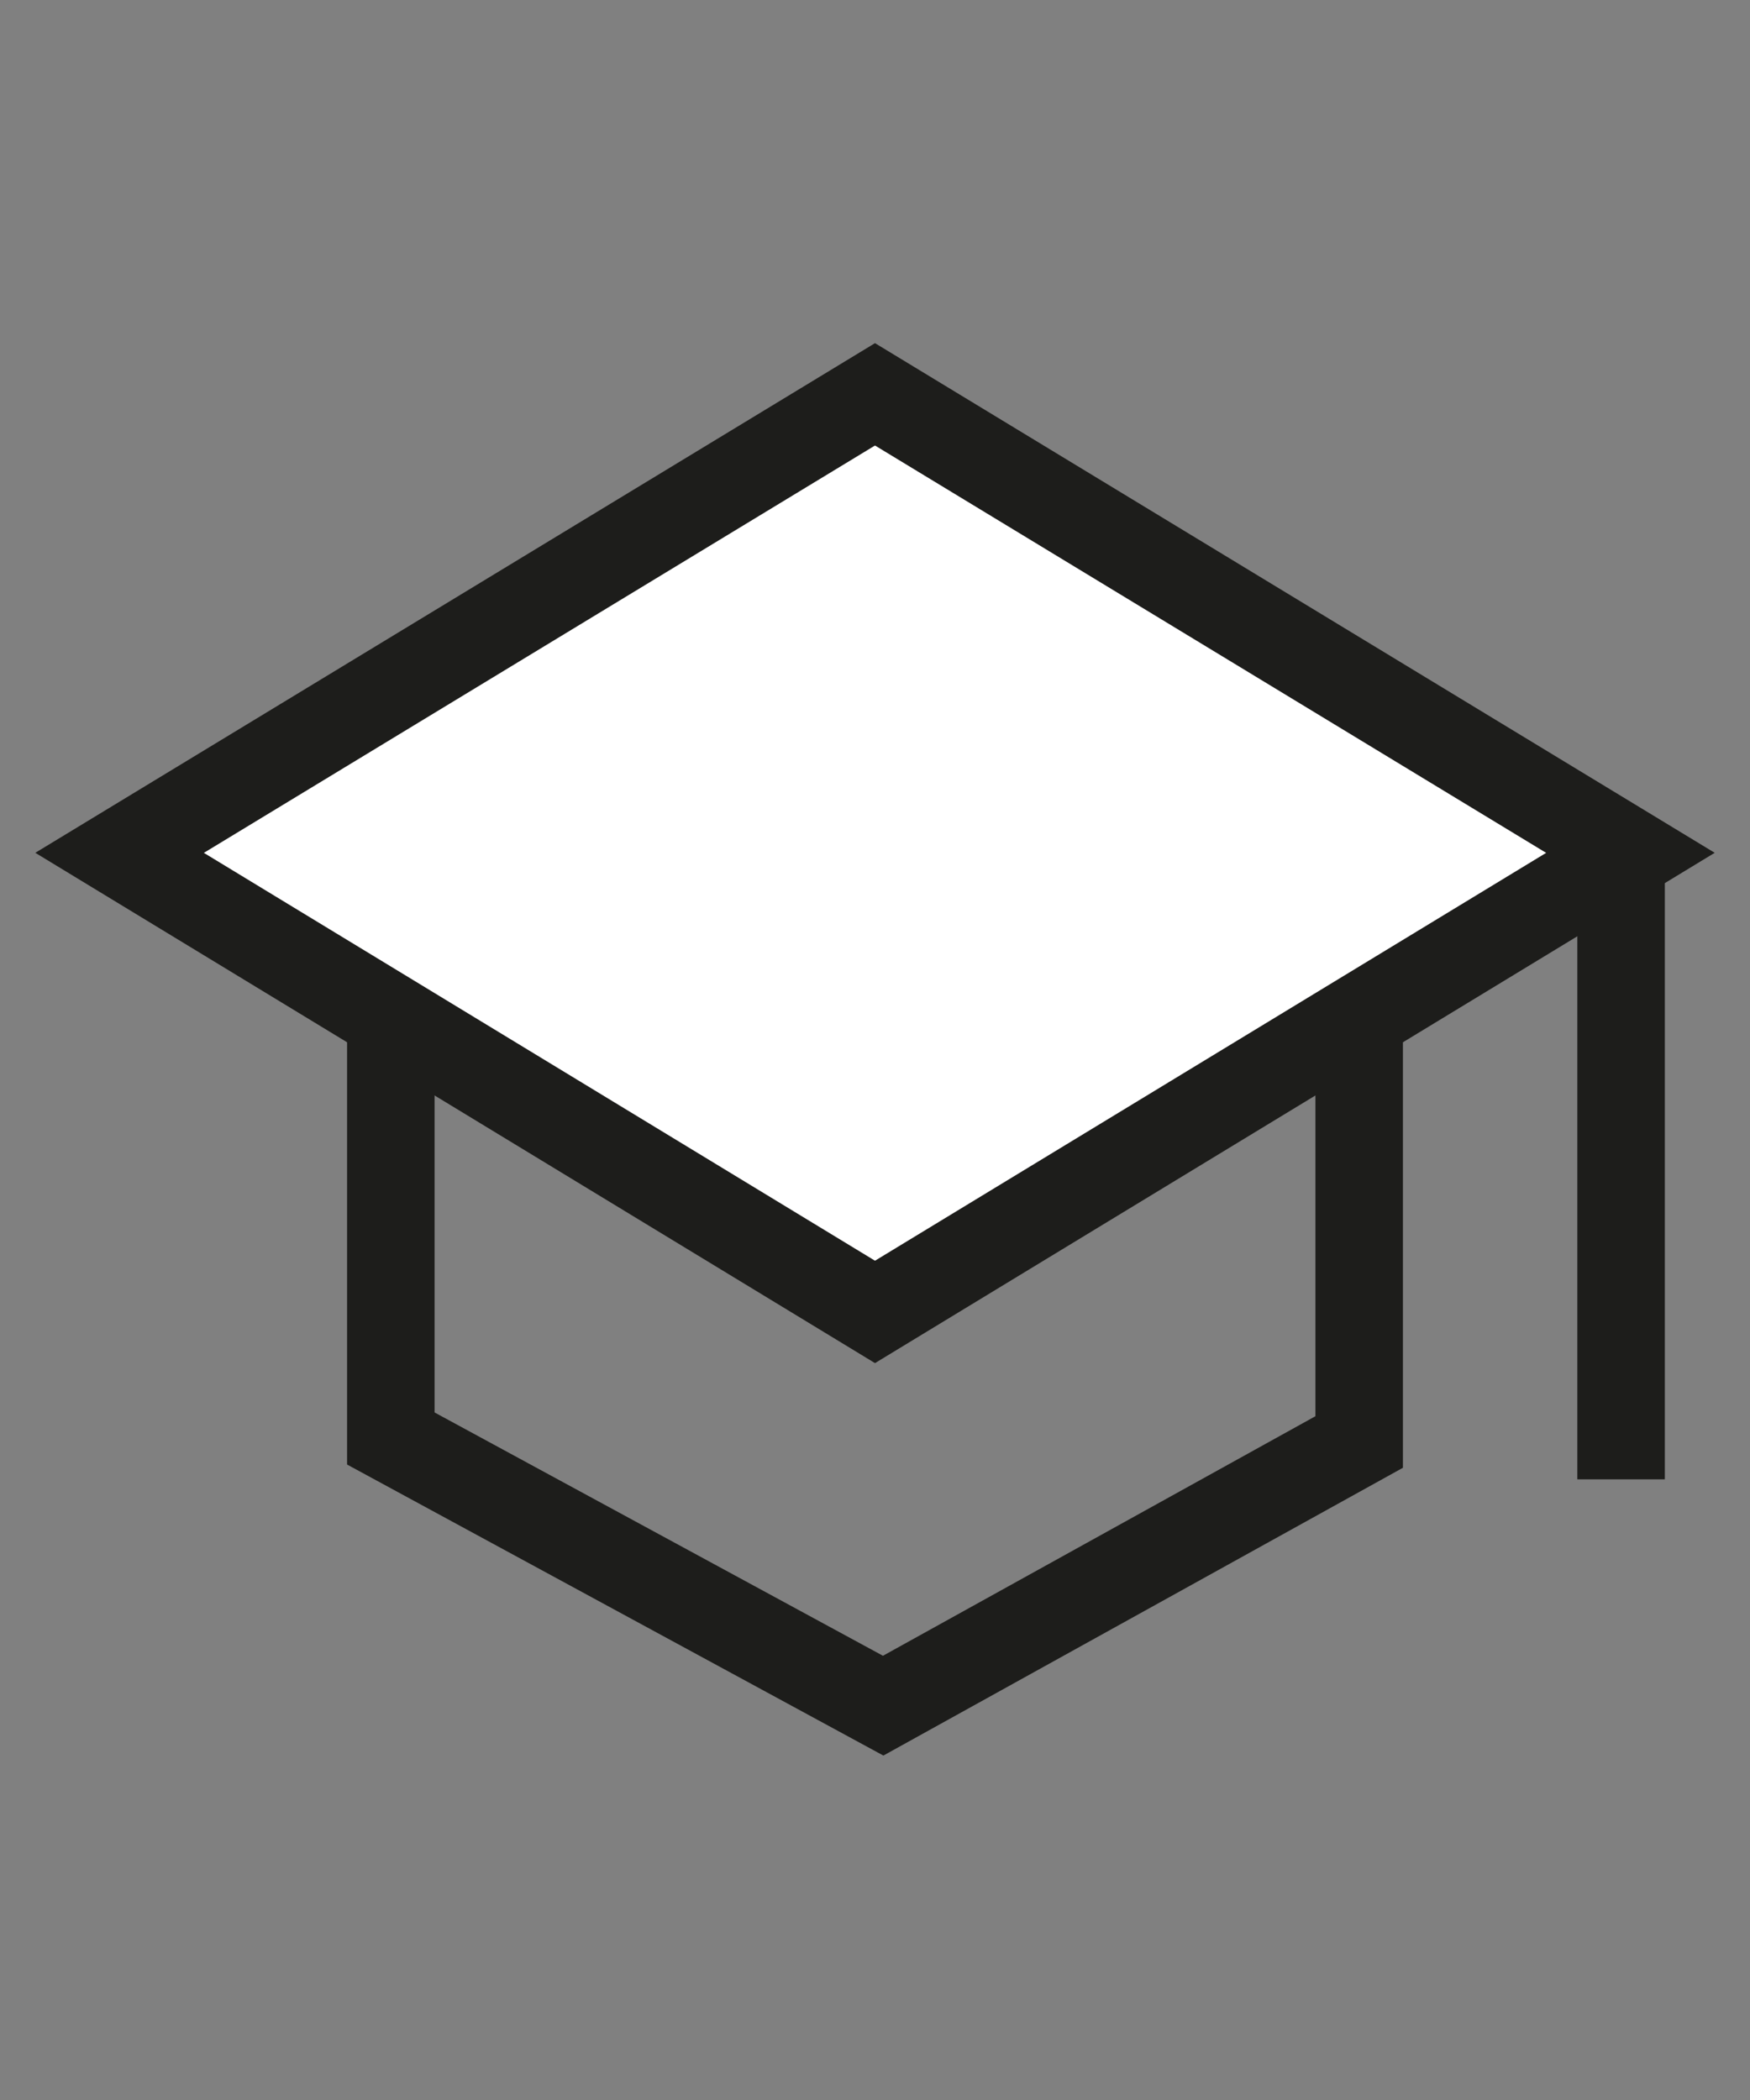 <?xml version="1.0" encoding="UTF-8"?>
<svg id="Warstwa_1" xmlns="http://www.w3.org/2000/svg" version="1.1" viewBox="0 0 30 36">
  <rect x="0" y="0" width="30" height="36" fill="#808080" stroke="none"/>
  <!-- Generator: Adobe Illustrator 29.5.1, SVG Export Plug-In . SVG Version: 2.1.0 Build 141)  -->
  <defs>
    <style>
      .st0 {
        fill: none;
      }

      .st0, .st1 {
        stroke: #1d1d1b;
        stroke-miterlimit: 10;
        stroke-width: 1.5px;
      }

      .st1 {
        fill: #fff;
      }
    </style>
  </defs>
  <polygon class="st0" points="6.7 15.73 6.7 24.66 15.14 29.24 23.3 24.72 23.3 15.73 6.7 15.73"/>
  <polygon class="st1" points="15 22.49 2.05 14.62 15 6.76 27.95 14.62 15 22.49"/>
  <line class="st0" x1="27.79" y1="14.62" x2="27.79" y2="25.36"/>
</svg>